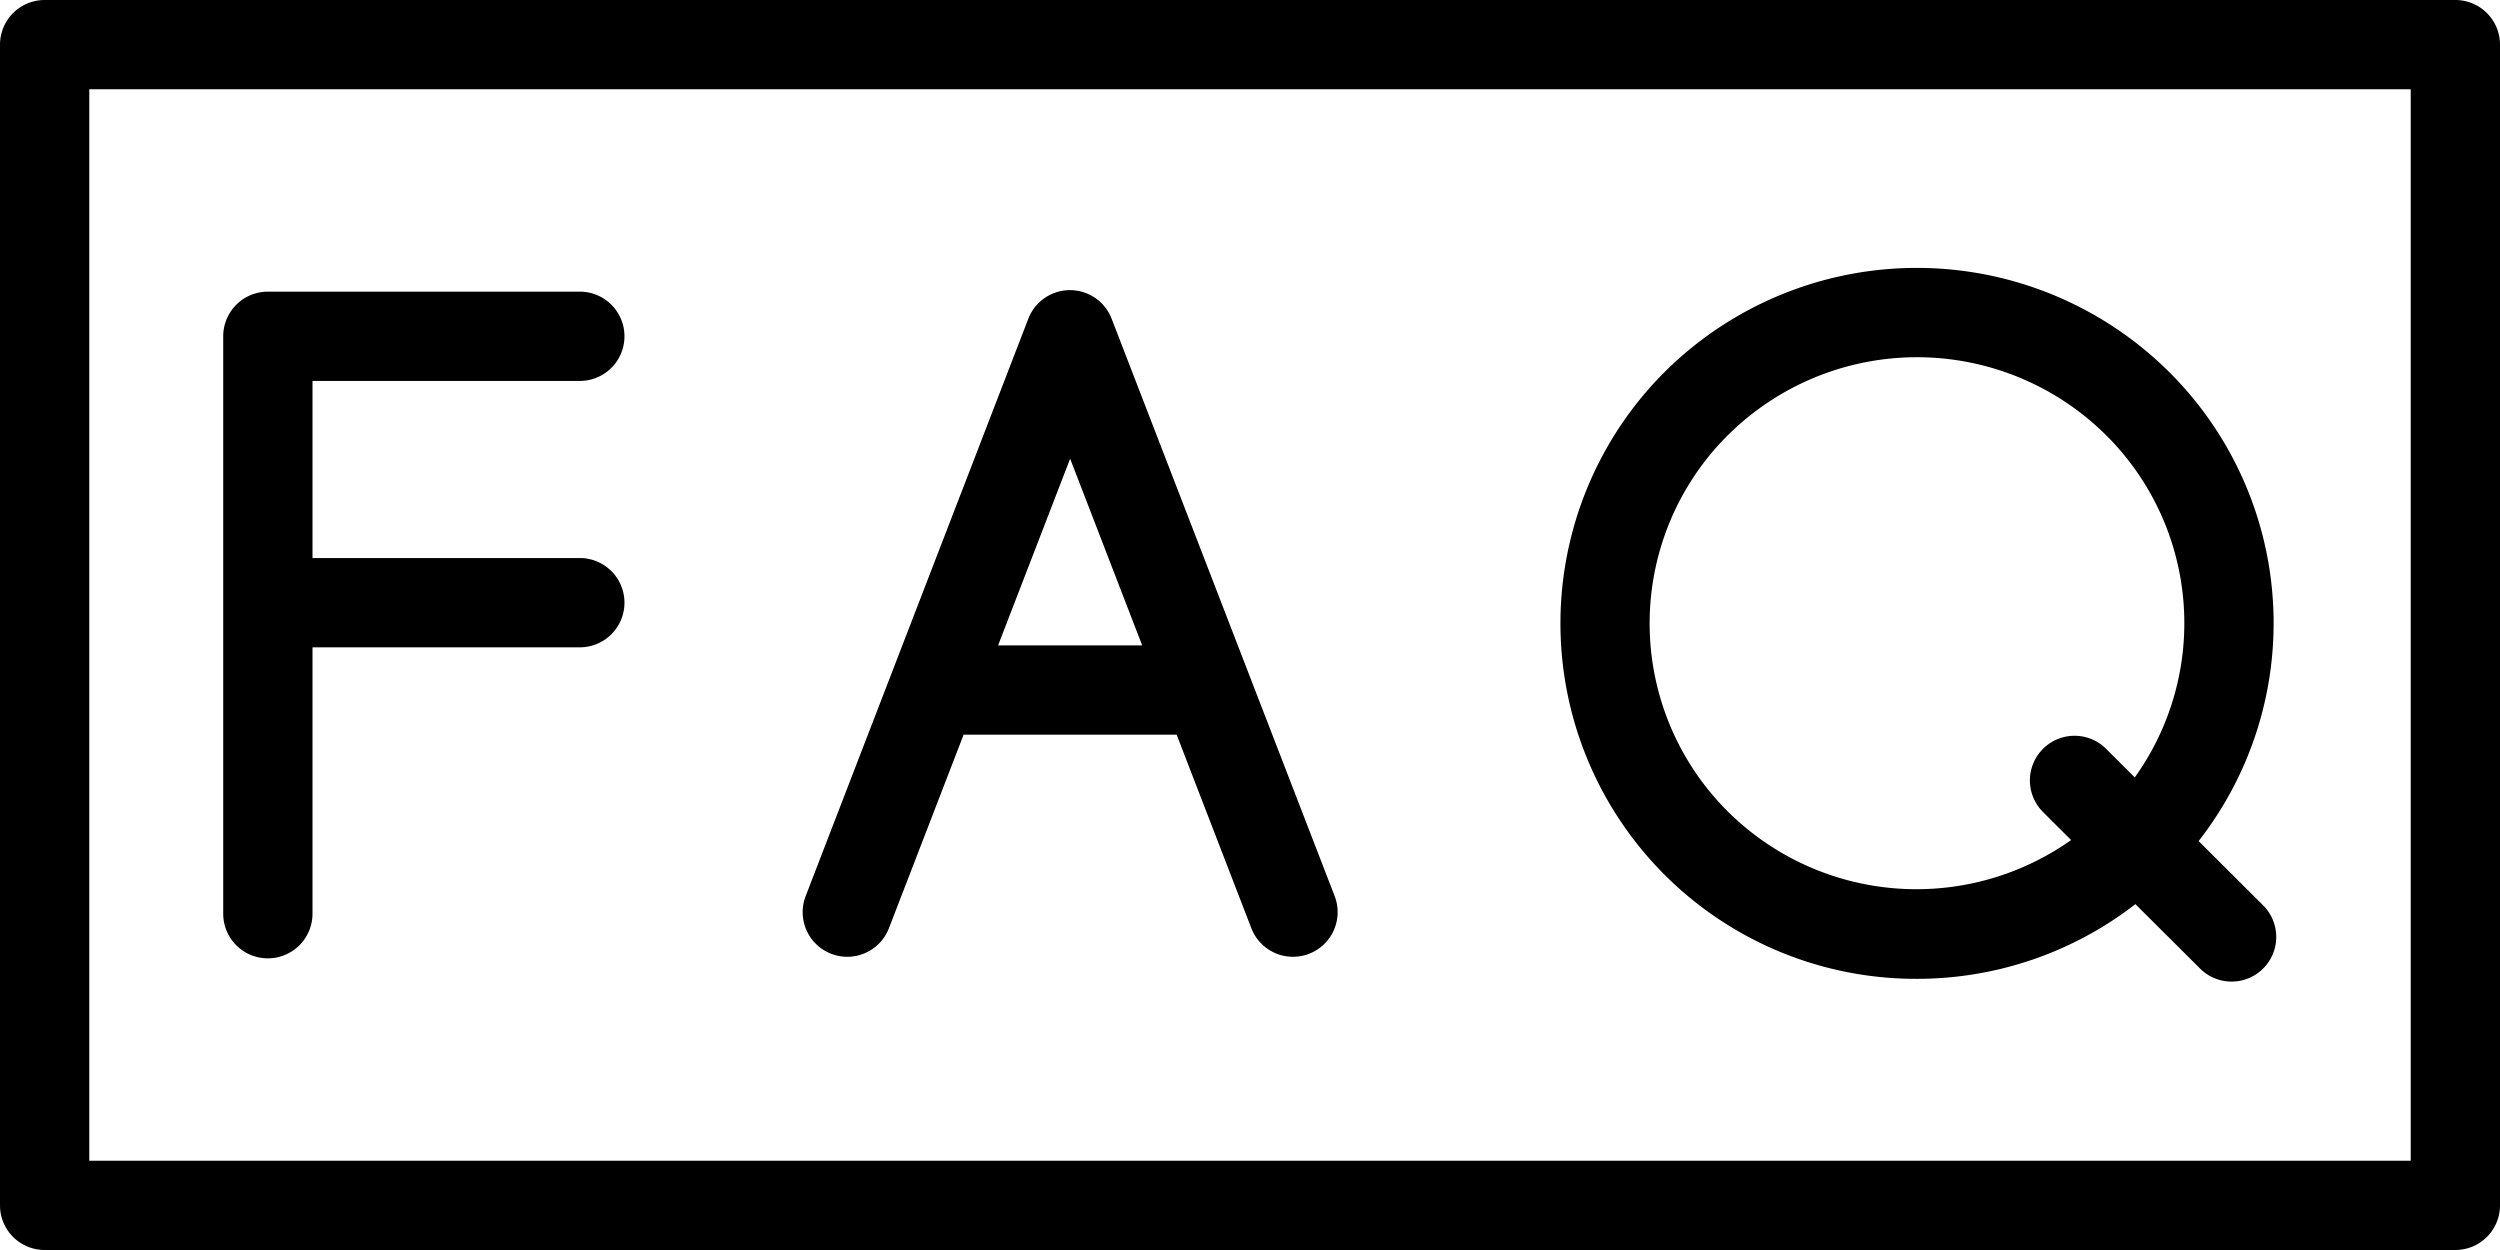 <?xml version="1.0" encoding="UTF-8"?><svg xmlns="http://www.w3.org/2000/svg" xmlns:xlink="http://www.w3.org/1999/xlink" height="28.0" preserveAspectRatio="xMidYMid meet" version="1.0" viewBox="4.0 18.0 56.0 28.0" width="56.0" zoomAndPan="magnify"><g id="change1_1"><path d="M59,18H5a1,1,0,0,0-1,1V45a1,1,0,0,0,1,1H59a1,1,0,0,0,1-1V19A1,1,0,0,0,59,18ZM58,44H6V20H58Z" fill="inherit"/><path d="M10,39.467a1,1,0,0,0,1-1V32.5h5.988a1,1,0,0,0,0-2H11V26.533h5.988a1,1,0,0,0,0-2H10a1,1,0,0,0-1,1V38.467A1,1,0,0,0,10,39.467Z" fill="inherit"/><path d="M22.619,39.365a1,1,0,0,0,1.293-.573l1.673-4.335h4.772l1.673,4.335a1,1,0,0,0,1.866-.72L28.9,25.138a1,1,0,0,0-1.865,0L22.047,38.072A1,1,0,0,0,22.619,39.365Zm5.352-11.09,1.614,4.182H26.357Z" fill="inherit"/><path d="M46.94,39.926a7.985,7.985,0,0,0,4.893-1.673l1.461,1.455a1,1,0,0,0,1.412-1.416L53.249,36.84a7.932,7.932,0,0,0-.661-10.508h0a8.013,8.013,0,0,0-11.3,0A7.962,7.962,0,0,0,46.94,39.926ZM42.705,27.748a6.01,6.01,0,0,1,8.471,0h0a5.933,5.933,0,0,1,.643,7.666l-.643-.641a1,1,0,0,0-1.412,1.417l.629.627a6,6,0,0,1-7.688-.637,5.947,5.947,0,0,1,0-8.433Z" fill="inherit"/></g></svg>
